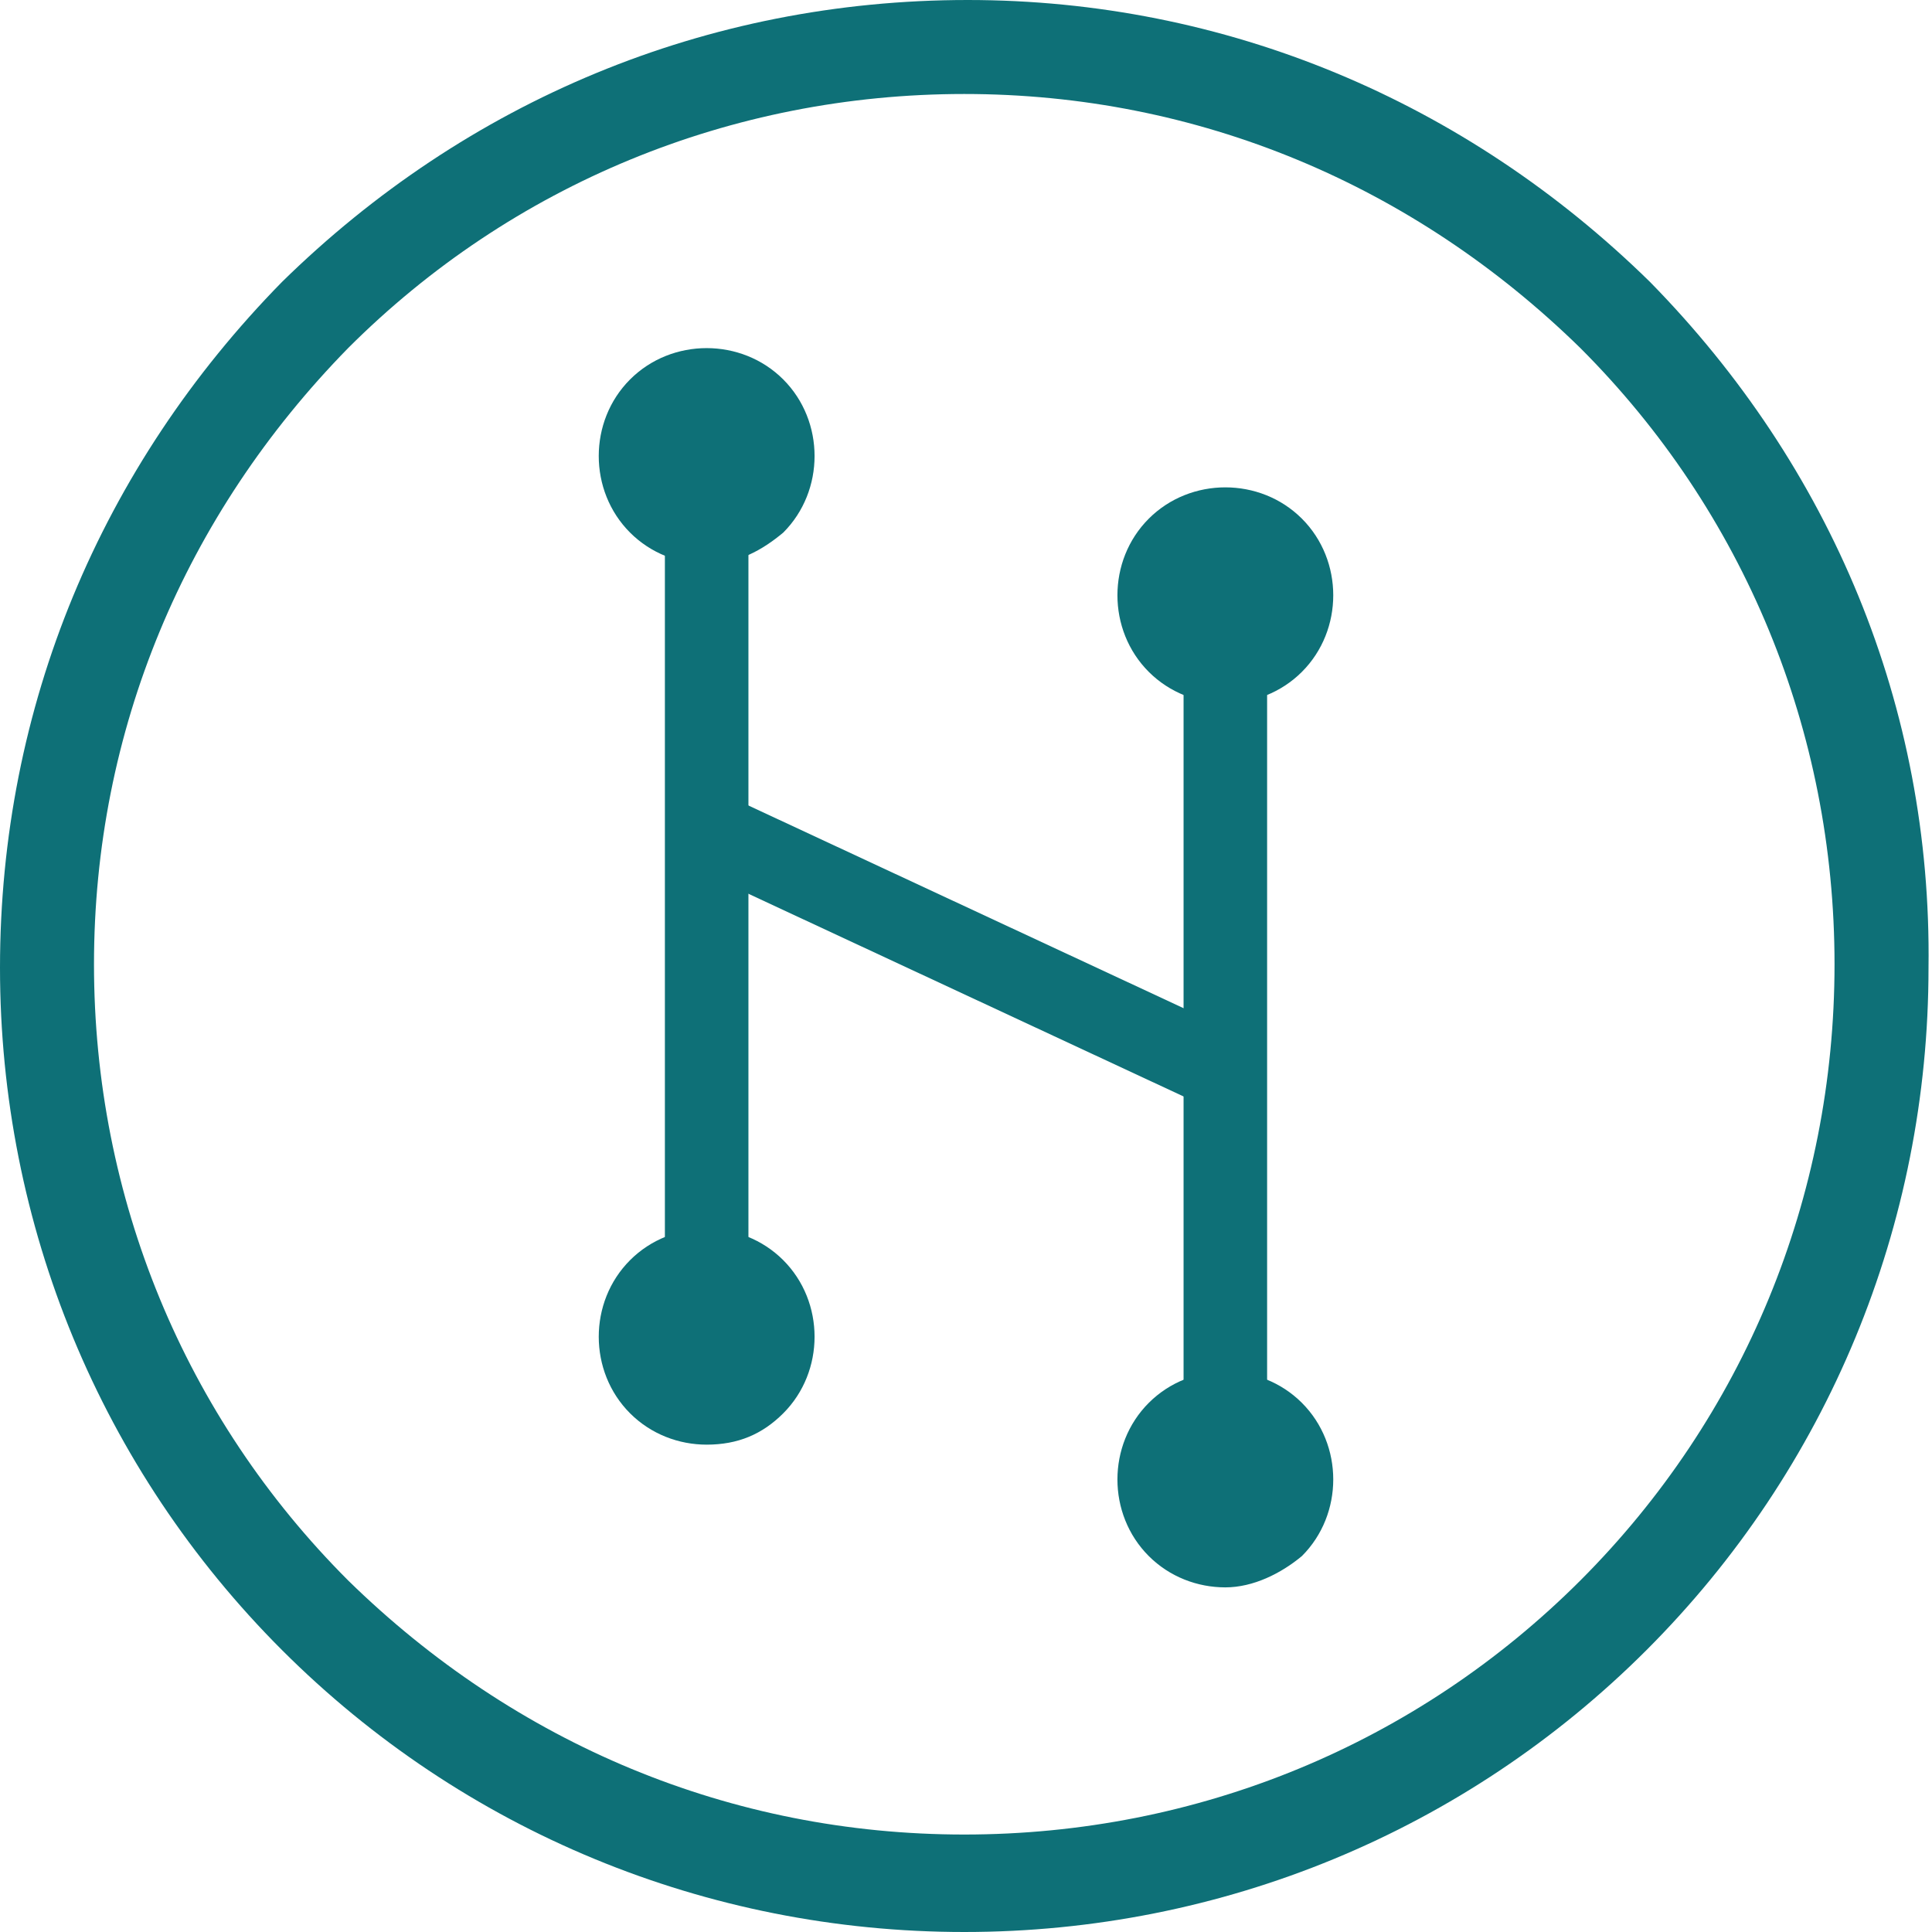 <?xml version="1.0" encoding="utf-8"?>
<!-- Generator: Adobe Illustrator 17.1.0, SVG Export Plug-In . SVG Version: 6.00 Build 0)  -->
<!DOCTYPE svg PUBLIC "-//W3C//DTD SVG 1.1//EN" "http://www.w3.org/Graphics/SVG/1.1/DTD/svg11.dtd">
<svg version="1.1" id="Layer_1" xmlns="http://www.w3.org/2000/svg" xmlns:xlink="http://www.w3.org/1999/xlink" x="0px" y="0px"
	 viewBox="0 0 55.5 55.5" enable-background="new 0 0 55.5 55.5" xml:space="preserve">
<g>
	<g>
		<path fill="#0E7077" d="M47.4,8.1C42.1,2.9,35.2,0,27.8,0C20.3,0,13.4,2.9,8.1,8.1C2.9,13.4,0,20.3,0,27.8
			c0,7.4,2.9,14.4,8.1,19.6c5.2,5.2,12.2,8.1,19.6,8.1c7.4,0,14.4-2.9,19.6-8.1c5.2-5.2,8.1-12.2,8.1-19.6
			C55.5,20.3,52.6,13.4,47.4,8.1z M45.4,45.4c-4.7,4.7-11,7.3-17.7,7.3c-6.7,0-12.9-2.6-17.7-7.3c-4.7-4.7-7.3-11-7.3-17.7
			c0-6.7,2.6-12.9,7.3-17.7c4.7-4.7,11-7.3,17.7-7.3c6.7,0,12.9,2.6,17.7,7.3c4.7,4.7,7.3,11,7.3,17.7
			C52.7,34.4,50.1,40.7,45.4,45.4z"/>
		<g>
			<path fill="#0E7077" d="M20.3,37.6c-0.6,0-1.2-0.5-1.2-1.2V15c0-0.6,0.5-1.2,1.2-1.2c0.6,0,1.2,0.5,1.2,1.2v21.5
				C21.5,37.1,21,37.6,20.3,37.6z"/>
			<path fill="#0E7077" d="M21.7,14.4c-0.8,0.8-2,0.8-2.7,0c-0.8-0.8-0.8-2,0-2.7c0.8-0.8,2-0.8,2.7,0
				C22.5,12.5,22.5,13.7,21.7,14.4"/>
			<g>
				<path fill="#0E7077" d="M20.3,16.2c-0.8,0-1.6-0.3-2.2-0.9c-1.2-1.2-1.2-3.2,0-4.4c0.6-0.6,1.4-0.9,2.2-0.9
					c0.8,0,1.6,0.3,2.2,0.9c0.6,0.6,0.9,1.4,0.9,2.2c0,0.8-0.3,1.6-0.9,2.2C21.9,15.8,21.2,16.2,20.3,16.2z M20.3,12.3
					c-0.2,0-0.4,0.1-0.6,0.2c-0.3,0.3-0.3,0.8,0,1.1c0.3,0.3,0.8,0.3,1.1,0c0.1-0.1,0.2-0.3,0.2-0.6c0-0.2-0.1-0.4-0.2-0.6
					C20.7,12.4,20.5,12.3,20.3,12.3z"/>
			</g>
			<path fill="#0E7077" d="M19,37c0.8-0.8,2-0.8,2.7,0c0.8,0.8,0.8,2,0,2.7c-0.8,0.8-2,0.8-2.7,0C18.2,39,18.2,37.8,19,37"/>
			<g>
				<path fill="#0E7077" d="M20.3,41.5c-0.8,0-1.6-0.3-2.2-0.9c-0.6-0.6-0.9-1.4-0.9-2.2c0-0.8,0.3-1.6,0.9-2.2
					c0.6-0.6,1.4-0.9,2.2-0.9c0.8,0,1.6,0.3,2.2,0.9c0.6,0.6,0.9,1.4,0.9,2.2c0,0.8-0.3,1.6-0.9,2.2C21.9,41.2,21.2,41.5,20.3,41.5z
					 M20.3,37.6c-0.2,0-0.4,0.1-0.6,0.2c-0.1,0.1-0.2,0.3-0.2,0.6c0,0.2,0.1,0.4,0.2,0.6c0.3,0.3,0.8,0.3,1.1,0
					c0.1-0.1,0.2-0.3,0.2-0.6c0-0.2-0.1-0.4-0.2-0.6C20.7,37.7,20.5,37.6,20.3,37.6z"/>
			</g>
			<g>
				<path fill="#0E7077" d="M35.2,41.7c-0.6,0-1.2-0.5-1.2-1.2V19c0-0.6,0.5-1.2,1.2-1.2c0.6,0,1.2,0.5,1.2,1.2v21.5
					C36.4,41.2,35.8,41.7,35.2,41.7z"/>
			</g>
			<path fill="#0E7077" d="M36.6,18.5c-0.8,0.8-2,0.8-2.7,0c-0.8-0.8-0.8-2,0-2.7c0.8-0.8,2-0.8,2.7,0
				C37.3,16.5,37.3,17.7,36.6,18.5"/>
			<g>
				<path fill="#0E7077" d="M35.2,20.2c-0.8,0-1.6-0.3-2.2-0.9c-1.2-1.2-1.2-3.2,0-4.4c0.6-0.6,1.4-0.9,2.2-0.9
					c0.8,0,1.6,0.3,2.2,0.9c0.6,0.6,0.9,1.4,0.9,2.2c0,0.8-0.3,1.6-0.9,2.2C36.8,19.9,36,20.2,35.2,20.2z M35.2,16.3
					c-0.2,0-0.4,0.1-0.6,0.2c-0.3,0.3-0.3,0.8,0,1.1c0.3,0.3,0.8,0.3,1.1,0c0.1-0.1,0.2-0.3,0.2-0.6c0-0.2-0.1-0.4-0.2-0.6
					C35.6,16.4,35.4,16.3,35.2,16.3z"/>
			</g>
			<g>
				<path fill="#0E7077" d="M35.2,45.6c-0.8,0-1.6-0.3-2.2-0.9c-1.2-1.2-1.2-3.2,0-4.4c0.6-0.6,1.4-0.9,2.2-0.9
					c0.8,0,1.6,0.3,2.2,0.9c0.6,0.6,0.9,1.4,0.9,2.2c0,0.8-0.3,1.6-0.9,2.2C36.8,45.2,36,45.6,35.2,45.6z M35.2,41.7
					c-0.2,0-0.4,0.1-0.6,0.2c-0.3,0.3-0.3,0.8,0,1.1c0.3,0.3,0.8,0.3,1.1,0c0.1-0.1,0.2-0.3,0.2-0.6s-0.1-0.4-0.2-0.6
					C35.6,41.8,35.4,41.7,35.2,41.7z"/>
			</g>
			<path fill="#0E7077" d="M33.8,41.1c0.8-0.8,2-0.8,2.7,0c0.8,0.8,0.8,2,0,2.7c-0.8,0.8-2,0.8-2.7,0C33.1,43.1,33.1,41.8,33.8,41.1
				"/>
			<g>
				
					<rect x="19.6" y="26.2" transform="matrix(0.906 0.422 -0.422 0.906 14.163 -9.165)" fill="#0E7077" width="16.4" height="2.3"/>
			</g>
		</g>
	</g>
</g>
</svg>
